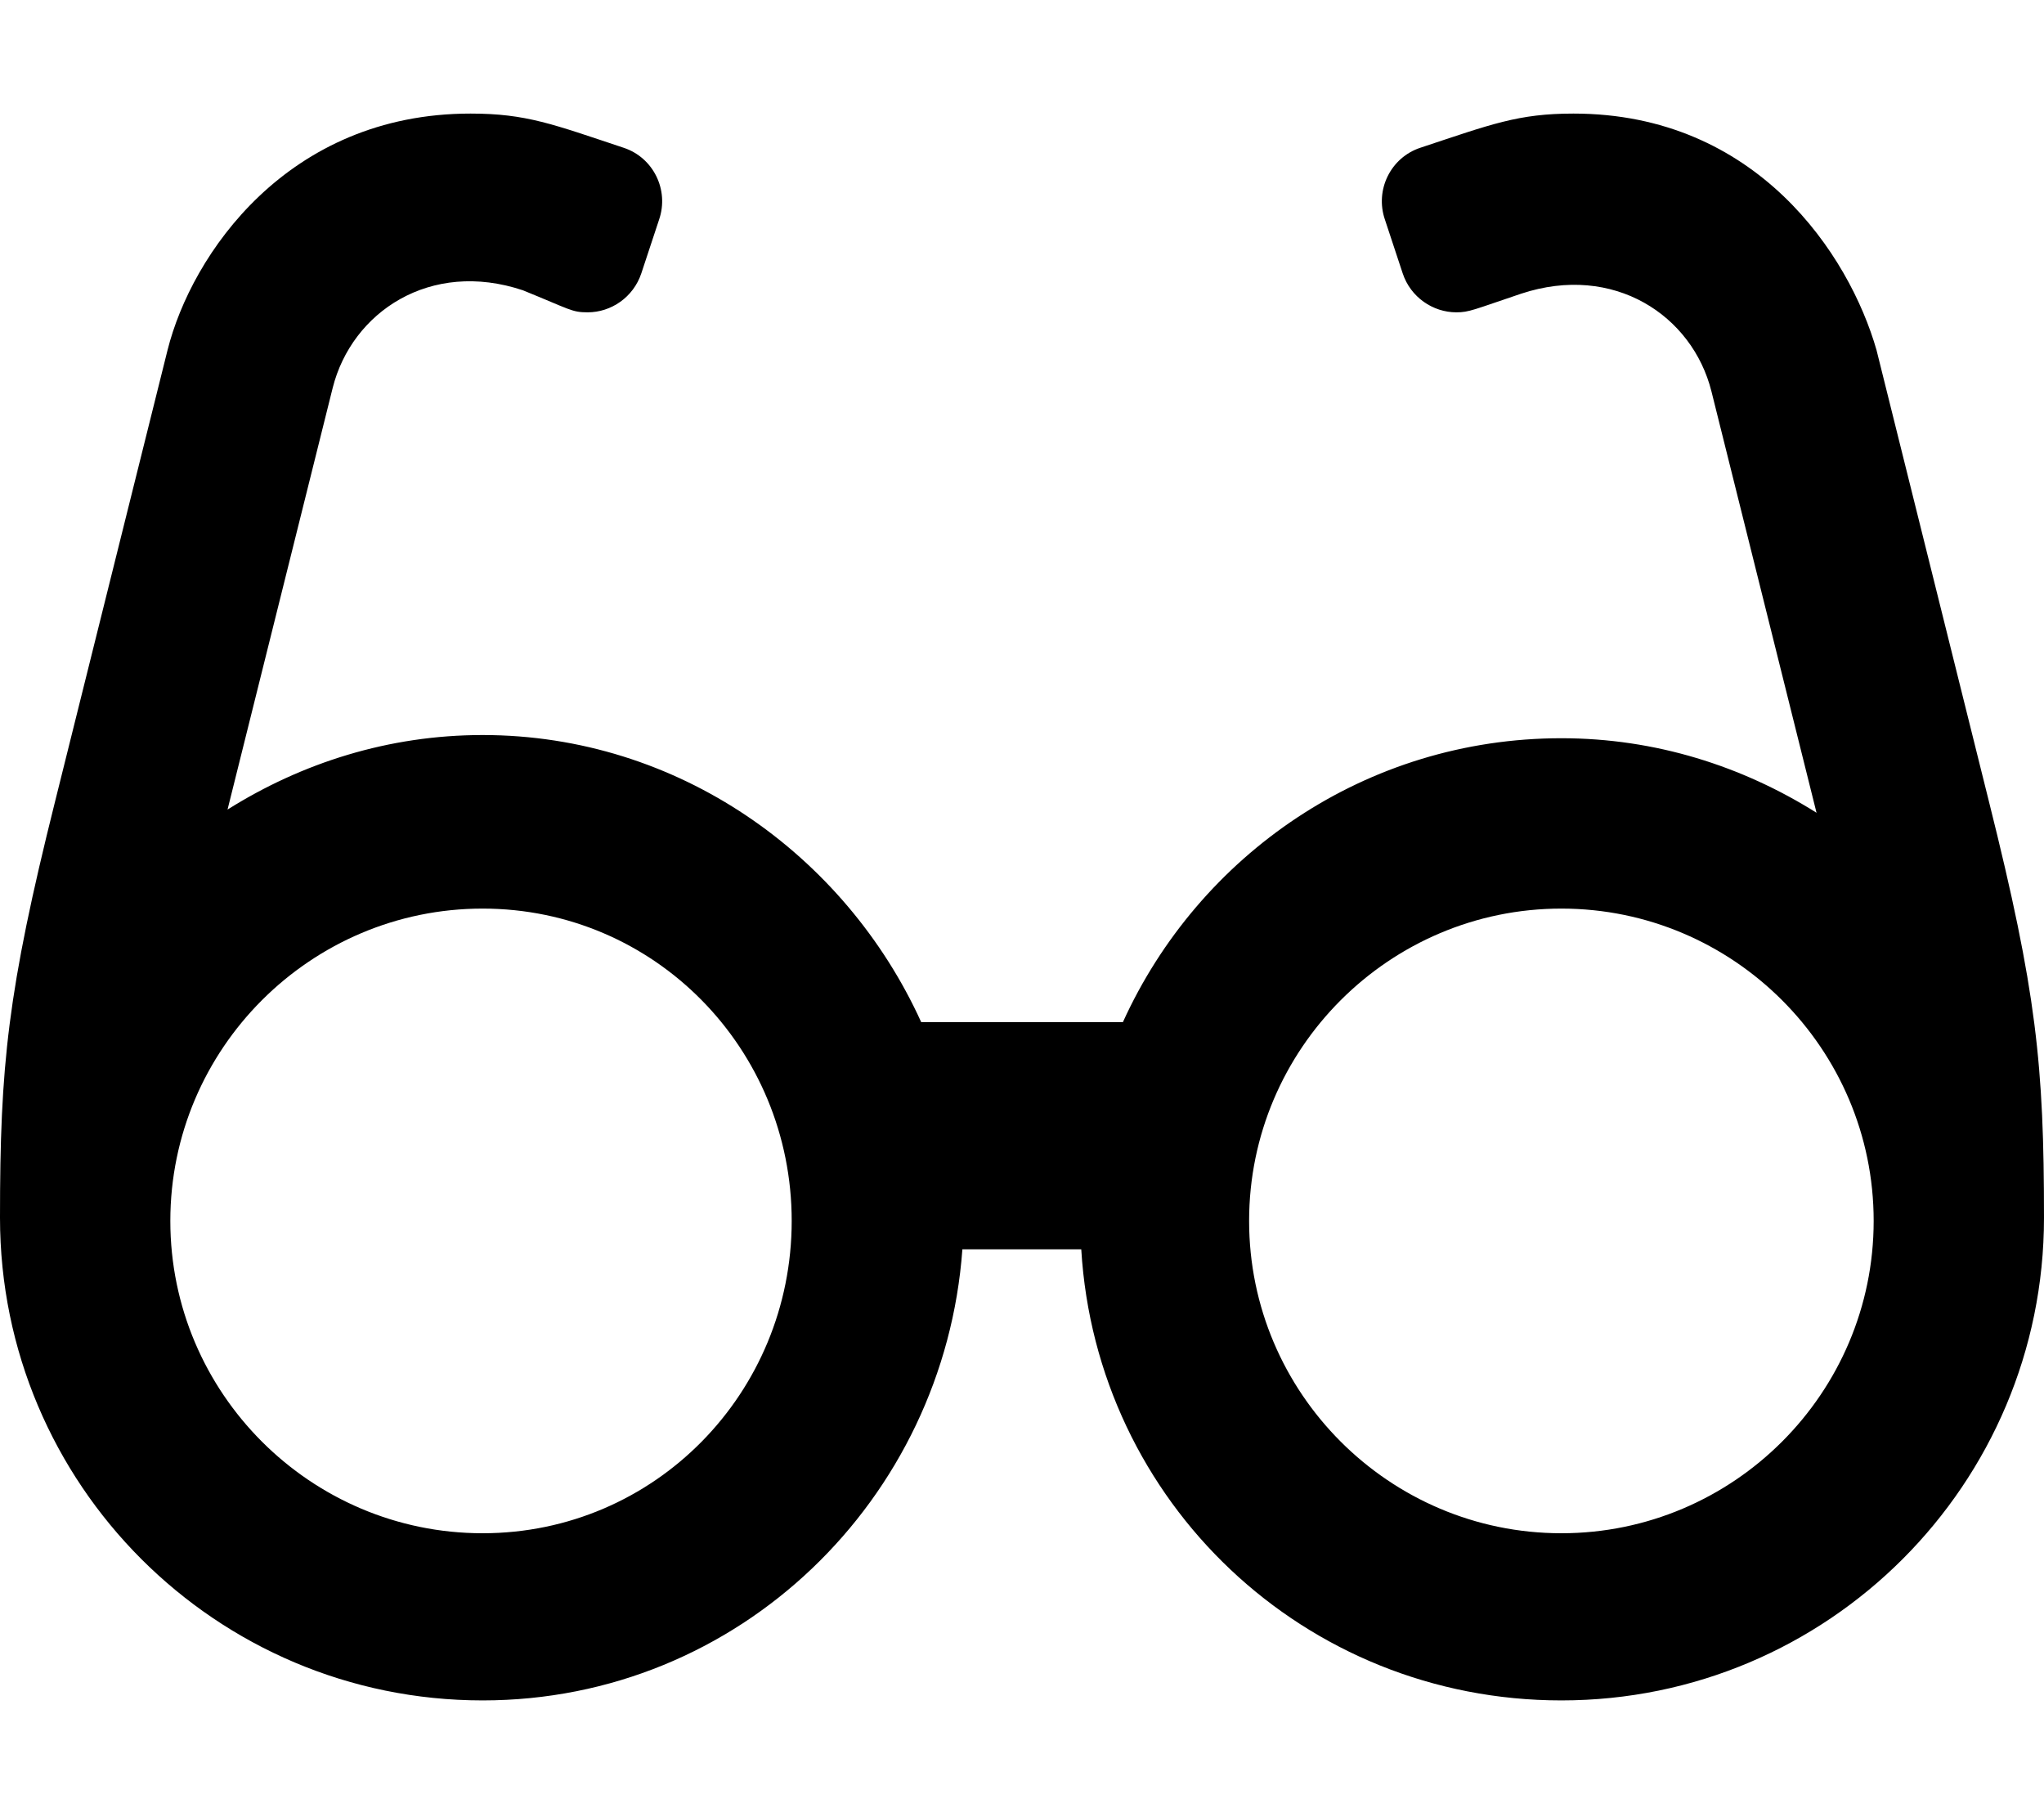 <svg xmlns="http://www.w3.org/2000/svg" viewBox="0 0 576 512"><!--! Font Awesome Pro 6.1.2 by @fontawesome - https://fontawesome.com License - https://fontawesome.com/license (Commercial License) Copyright 2022 Fonticons, Inc. --><path d="M560.5 225.9L528.8 98.62C521.1 71.75 495 32 443.4 32c-15.62 0-23.12 3-43.13 9.625c-8.375 2.75-12.87 11.88-10 20.25l5 15.12C397.5 83.75 403.8 88 410.4 88c3.625 0 4.875-.75 18.25-5.25c26.13-8.625 48.25 6.125 53.63 27.5L511.9 229c-20.88-13.12-45.37-21-71.87-21c-55.13 0-102.2 32.88-123.6 80H259.6C238.2 240.9 191.1 207.1 136 207.1c-26.5 0-51 7.877-71.88 21l29.63-118.8c5.375-21.37 27.5-36.25 53.63-27.5C160.8 87.25 161.1 88 165.6 88c6.625 0 12.88-4.25 15.13-11l5-15.12c2.875-8.375-1.625-17.5-10-20.25C155.8 35 148.3 32 132.6 32c-51.62 0-78.63 39.75-85.38 66.62L15.5 225.9C2.125 279.4 0 300.1 0 343.1c0 75.13 60.88 136 136 136c72.38 0 130.1-56.75 135.2-127.1h33.5c4.25 71.25 62.88 127.1 135.3 127.1c75.13 0 136-60.88 136-136C576 300.1 573.9 279.4 560.5 225.9zM136 432c-48.5 0-88-39.5-88-88S87.5 256 136 256s87.1 39.5 87.1 88S184.5 432 136 432zM440 432c-48.5 0-88-39.5-88-88s39.5-88 88-88s88 39.5 88 88S488.5 432 440 432z"/></svg>